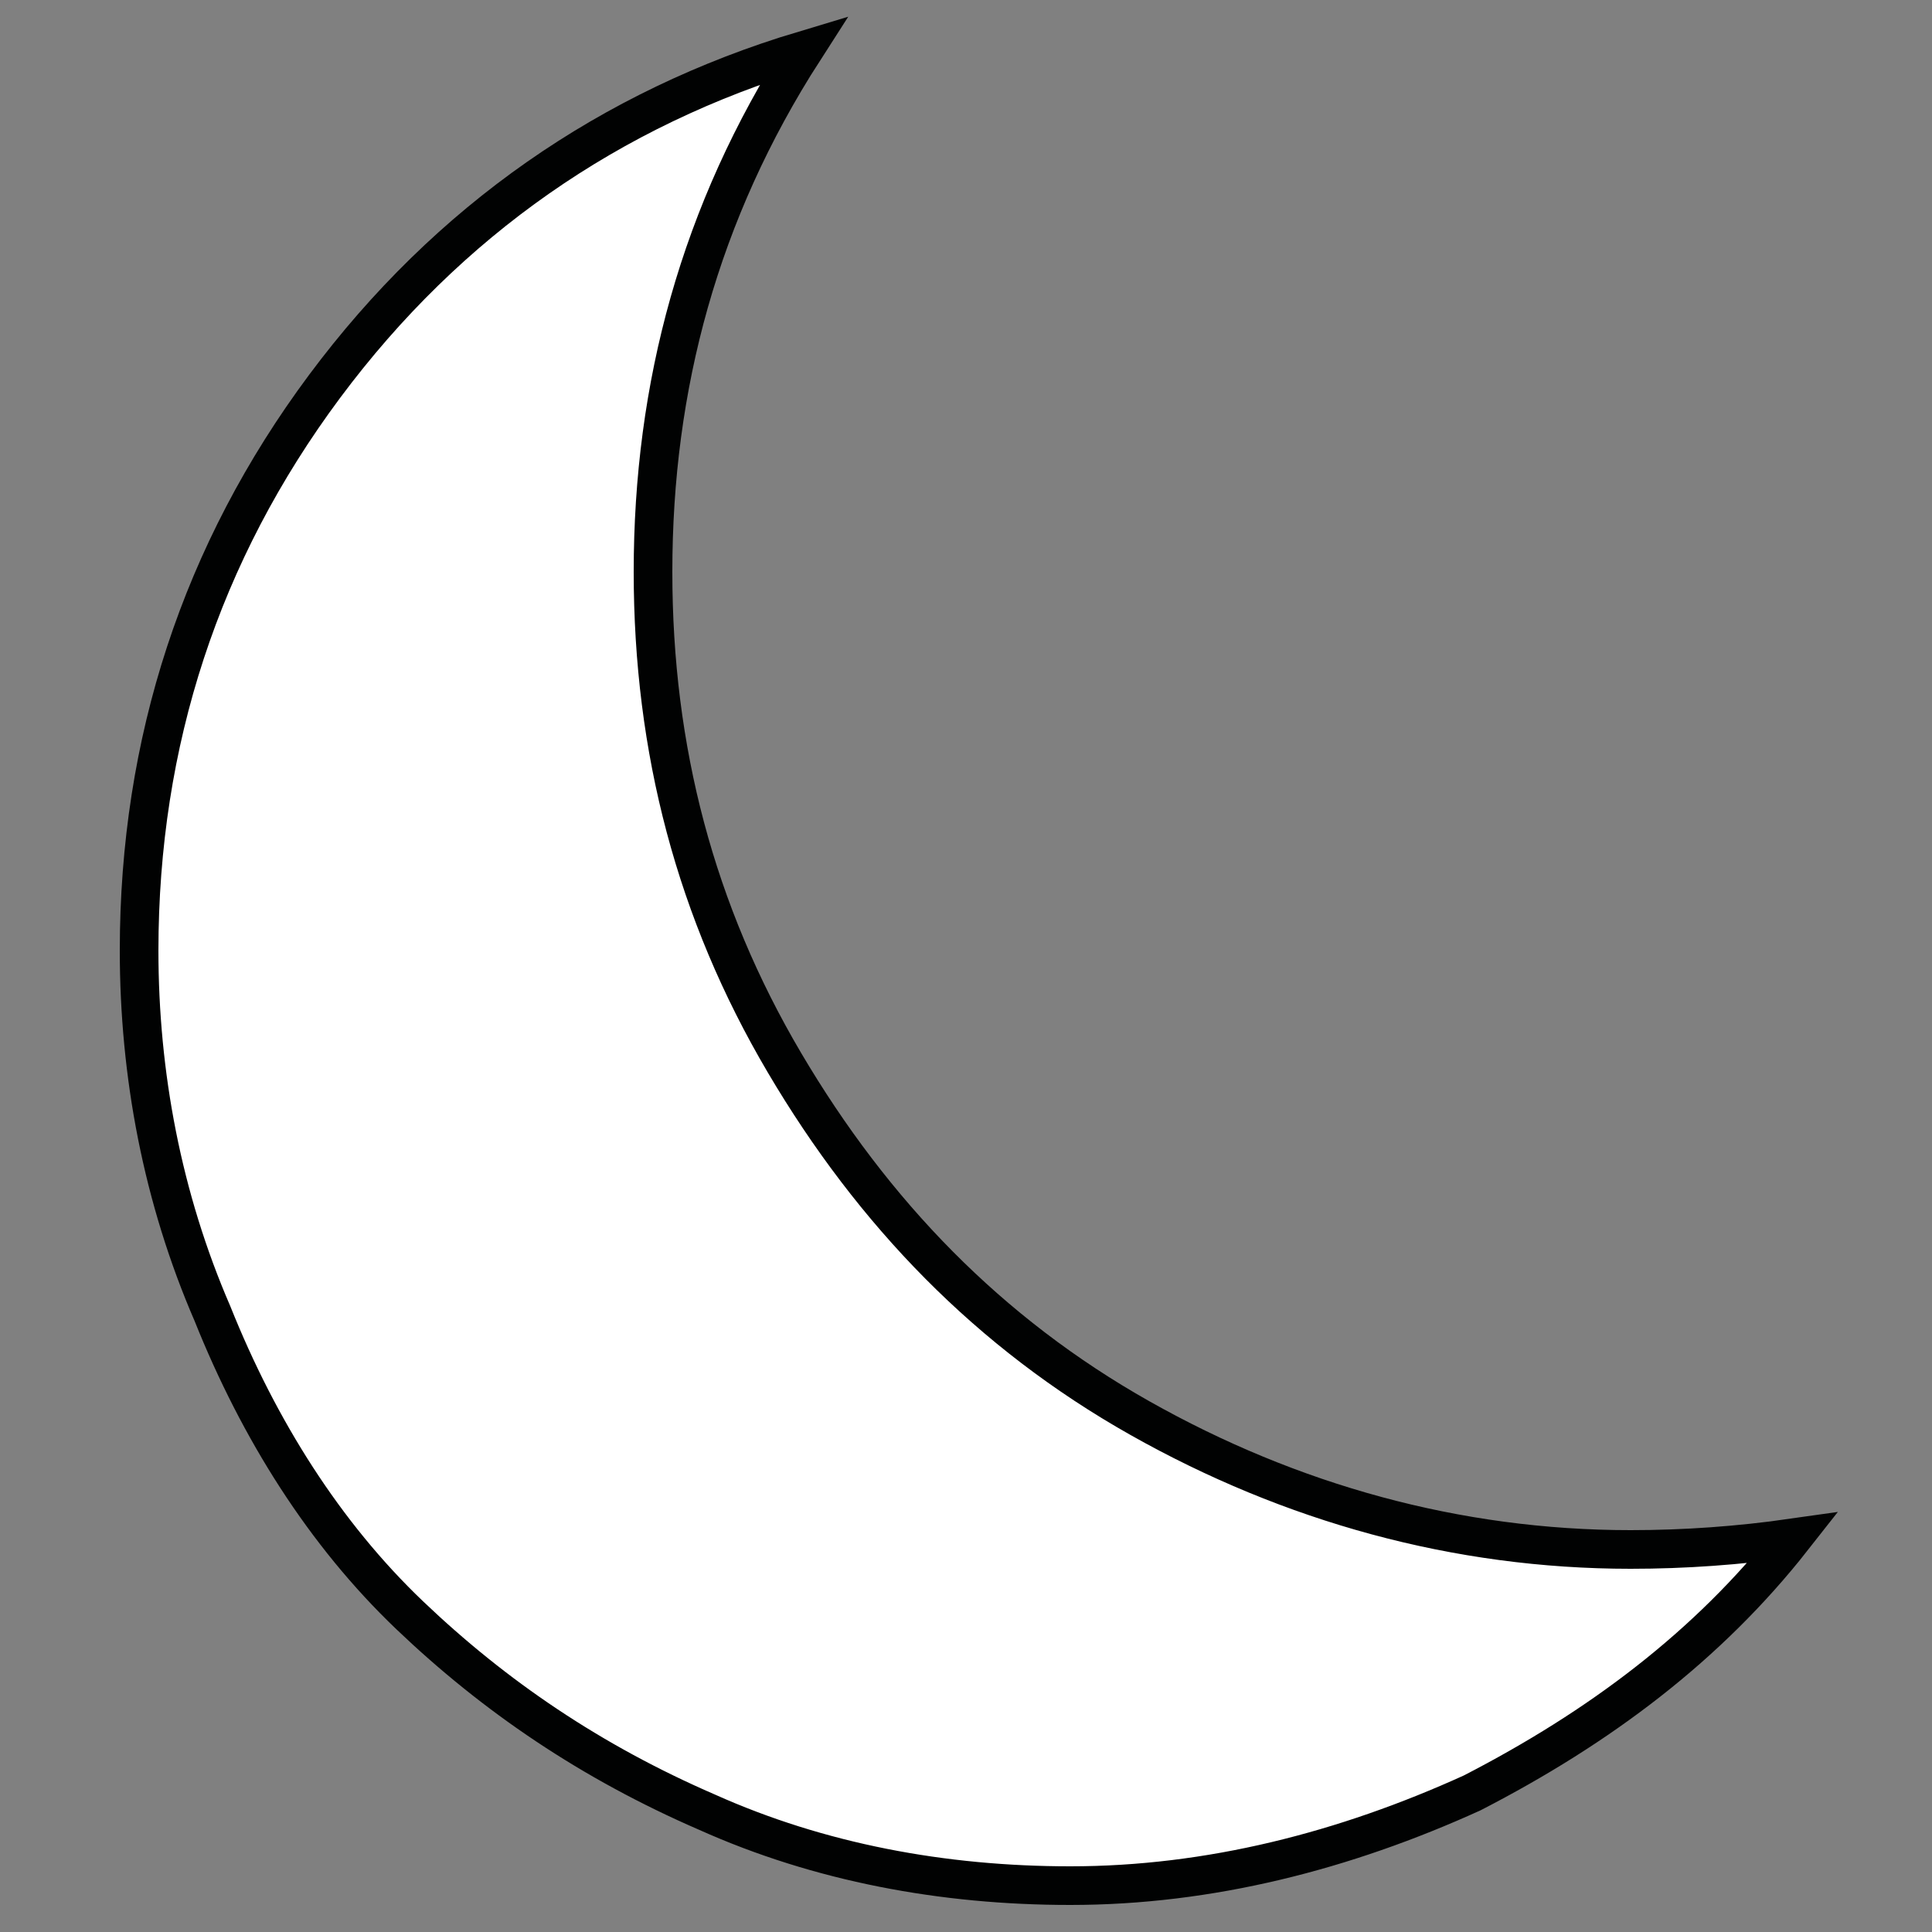 <?xml version="1.0" encoding="utf-8"?>
<!-- Generator: Adobe Illustrator 21.1.0, SVG Export Plug-In . SVG Version: 6.00 Build 0)  -->
<svg version="1.1" id="Calque_1" xmlns="http://www.w3.org/2000/svg" xmlns:xlink="http://www.w3.org/1999/xlink" x="0px" y="0px"
	 viewBox="0 0 50 50" style="enable-background:new 0 0 50 50;" xml:space="preserve">
<rect x="0" y="0" width="50" height="50" fill="#808080" stroke="none"/>
<style type="text/css">
	.st0{fill:#FFFFFF;stroke:#010202;stroke-miterlimit:10;}
</style>
<g>
	<path class="st0" d="M38.1,46.4c-3.3,1.5-6.8,2.4-10.4,2.4c-3.3,0-6.5-0.6-9.4-1.9c-3-1.3-5.5-3-7.7-5.1S6.7,37,5.5,34
		c-1.3-3-1.9-6.2-1.9-9.4c0-5.4,1.6-10.3,4.8-14.6s7.4-7.2,12.4-8.7c-2.7,4.2-3.9,8.7-3.9,13.5c0,4.6,1.1,8.8,3.4,12.7
		s5.3,7,9.2,9.2s8.2,3.4,12.7,3.4c1.4,0,2.8-0.1,4.2-0.3C44.2,42.6,41.4,44.7,38.1,46.4z"/>
</g>
</svg>
